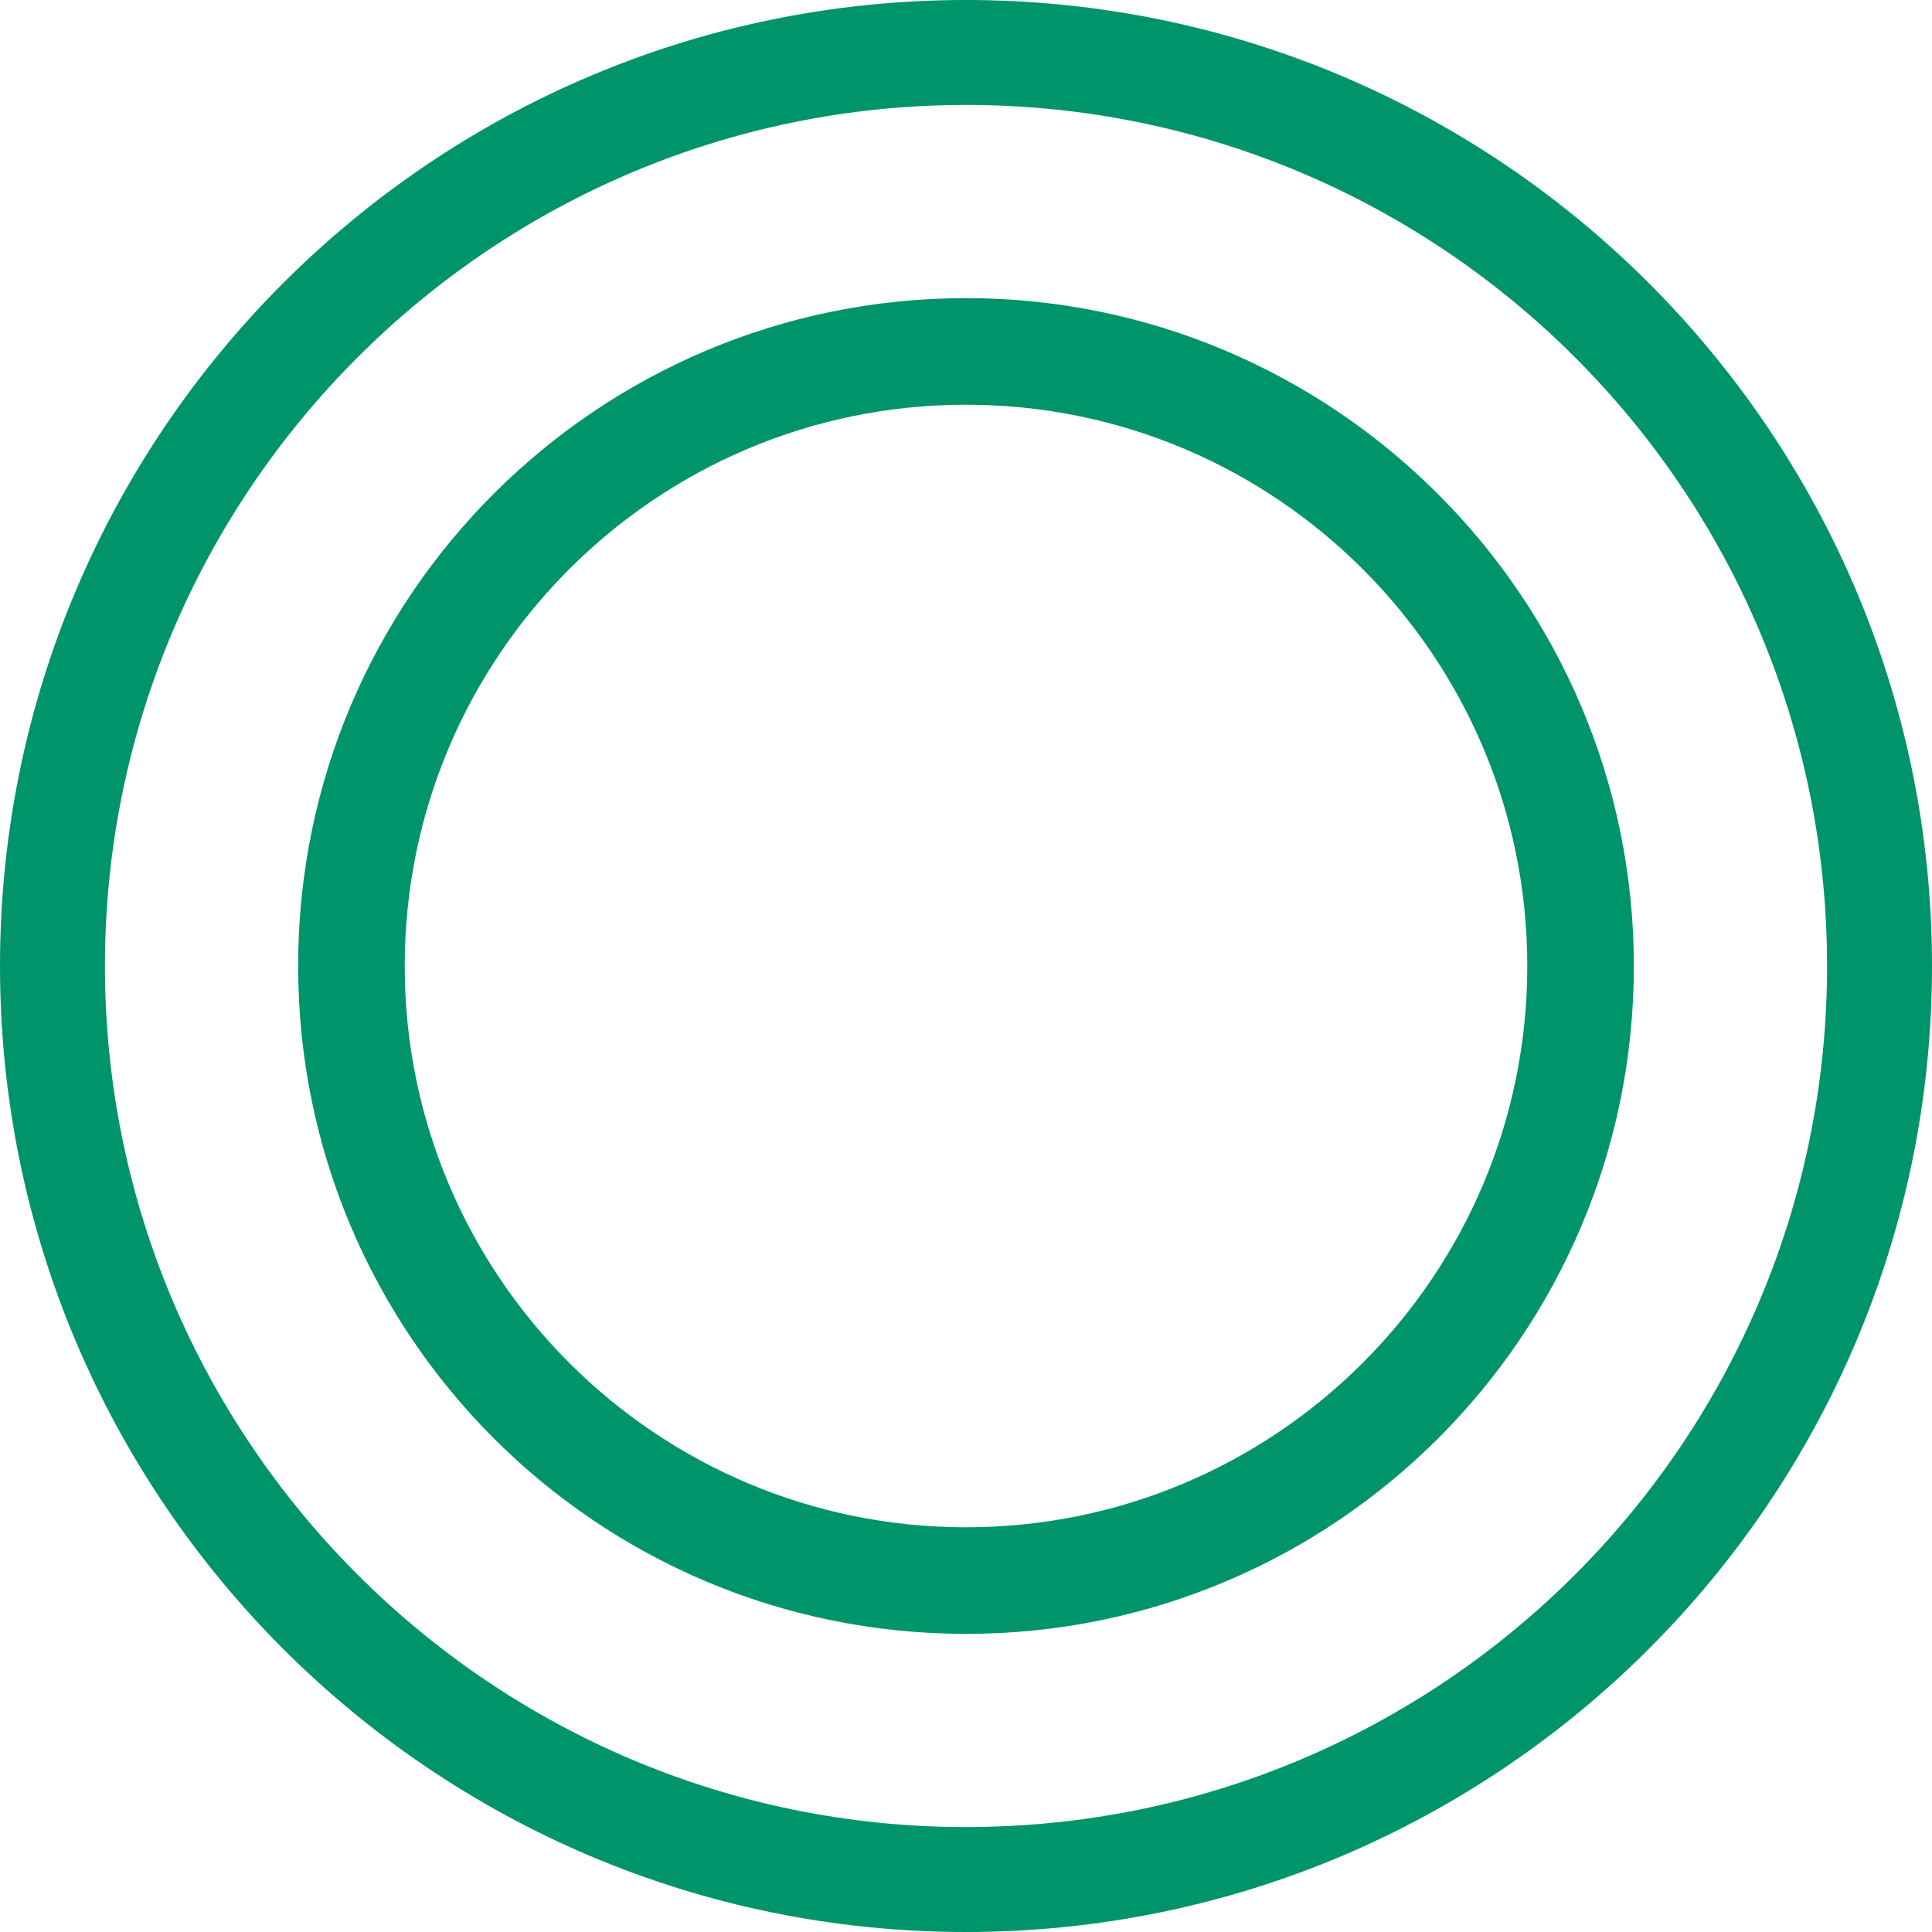 <svg xmlns="http://www.w3.org/2000/svg" width="60" height="60" viewBox="0 0 60 60" fill="none">
<path fill-rule="evenodd" clip-rule="evenodd" d="M30 0C13.448 0 0 13.448 0 30C0 46.552 13.448 60 30 60C46.552 60 60 46.552 60 30C60 13.448 46.552 0 30 0ZM30 56.741C15.259 56.741 3.259 44.741 3.259 30C3.259 15.259 15.259 3.259 30 3.259C44.741 3.259 56.741 15.207 56.741 30C56.741 44.793 44.741 56.741 30 56.741Z" fill="#00946A"/>
<path fill-rule="evenodd" clip-rule="evenodd" d="M30 9.259C18.569 9.259 9.259 18.517 9.259 30C9.259 41.431 18.517 50.741 30 50.741C41.431 50.741 50.741 41.483 50.741 30C50.741 18.569 41.431 9.259 30 9.259ZM30 47.431C20.379 47.431 12.569 39.621 12.569 30C12.569 20.379 20.379 12.569 30 12.569C39.621 12.569 47.431 20.379 47.431 30C47.431 39.621 39.621 47.431 30 47.431Z" fill="#00946A"/>
</svg>